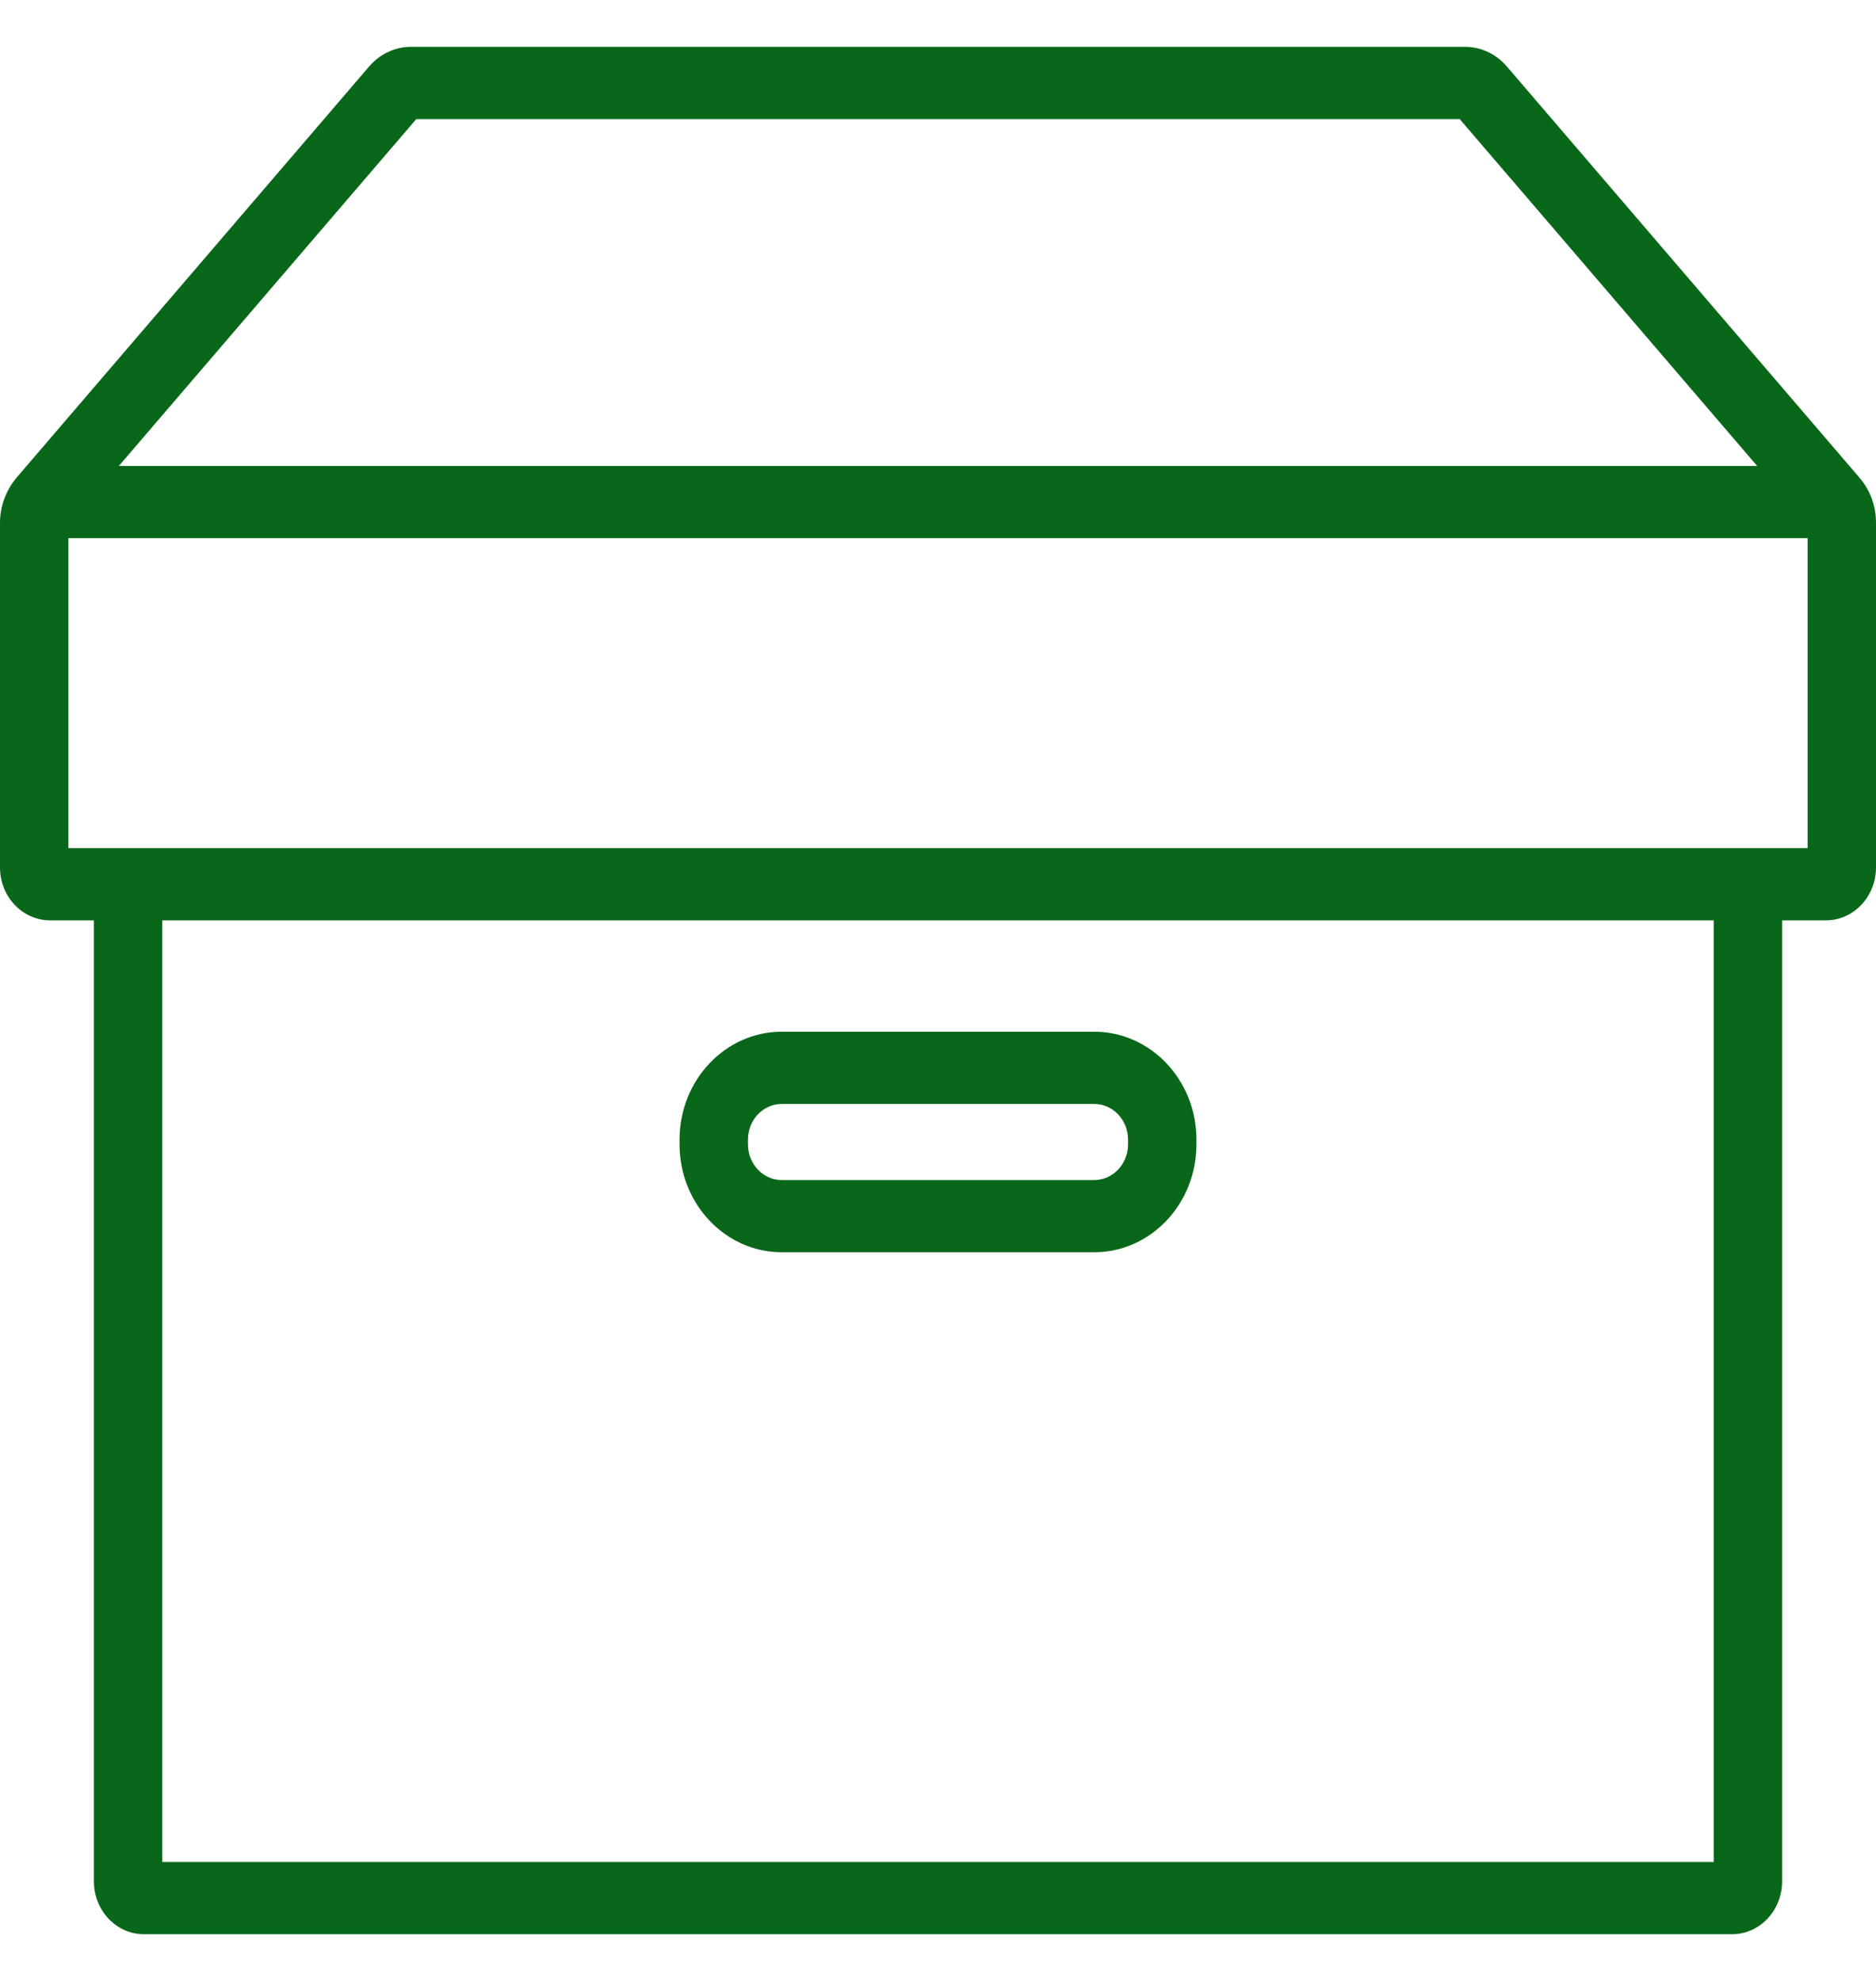 <svg width="464" height="490" viewBox="0 0 464 490" fill="none" xmlns="http://www.w3.org/2000/svg">
<g clip-path="url(#clip0_42_36)">
<path d="M459.947 118.189L372.68 16.421C370.04 13.346 366.272 11.582 362.344 11.582H101.654C97.722 11.582 93.954 13.347 91.314 16.426L4.049 118.198L3.88 118.402C1.378 121.511 0.001 125.371 0.001 129.273V214.566C0.001 221.775 5.554 227.64 12.38 227.64H23.226V465.346C23.226 472.553 28.78 478.417 35.607 478.417H428.396C435.221 478.417 440.776 472.553 440.776 465.346V227.639H451.622C458.447 227.639 464.001 221.774 464.001 214.564V129.272C464 125.169 462.561 121.234 459.947 118.189ZM102.97 29.446H361.028L434.607 115.252H29.395L102.97 29.446ZM423.858 460.553H40.143V227.639H423.859L423.858 460.553ZM447.083 209.774H16.918V133.116H447.083V209.774Z" fill="#096719"/>
<path d="M193.343 309.734H270.657C284.588 309.734 295.922 297.766 295.922 283.052V281.868C295.922 267.156 284.588 255.186 270.657 255.186H193.343C179.413 255.186 168.078 267.156 168.078 281.868V283.052C168.078 297.767 179.413 309.734 193.343 309.734ZM184.995 281.872C184.995 277.009 188.741 273.054 193.343 273.054H270.657C275.261 273.054 279.004 277.01 279.004 281.872V283.056C279.004 287.917 275.259 291.873 270.657 291.873H193.343C188.74 291.873 184.995 287.916 184.995 283.056V281.872Z" fill="#096719"/>
</g>
<defs>
<clipPath id="clip0_42_36">
<rect width="464" height="490" fill="white" transform="translate(0.001)"/>
</clipPath>
</defs>
</svg>

